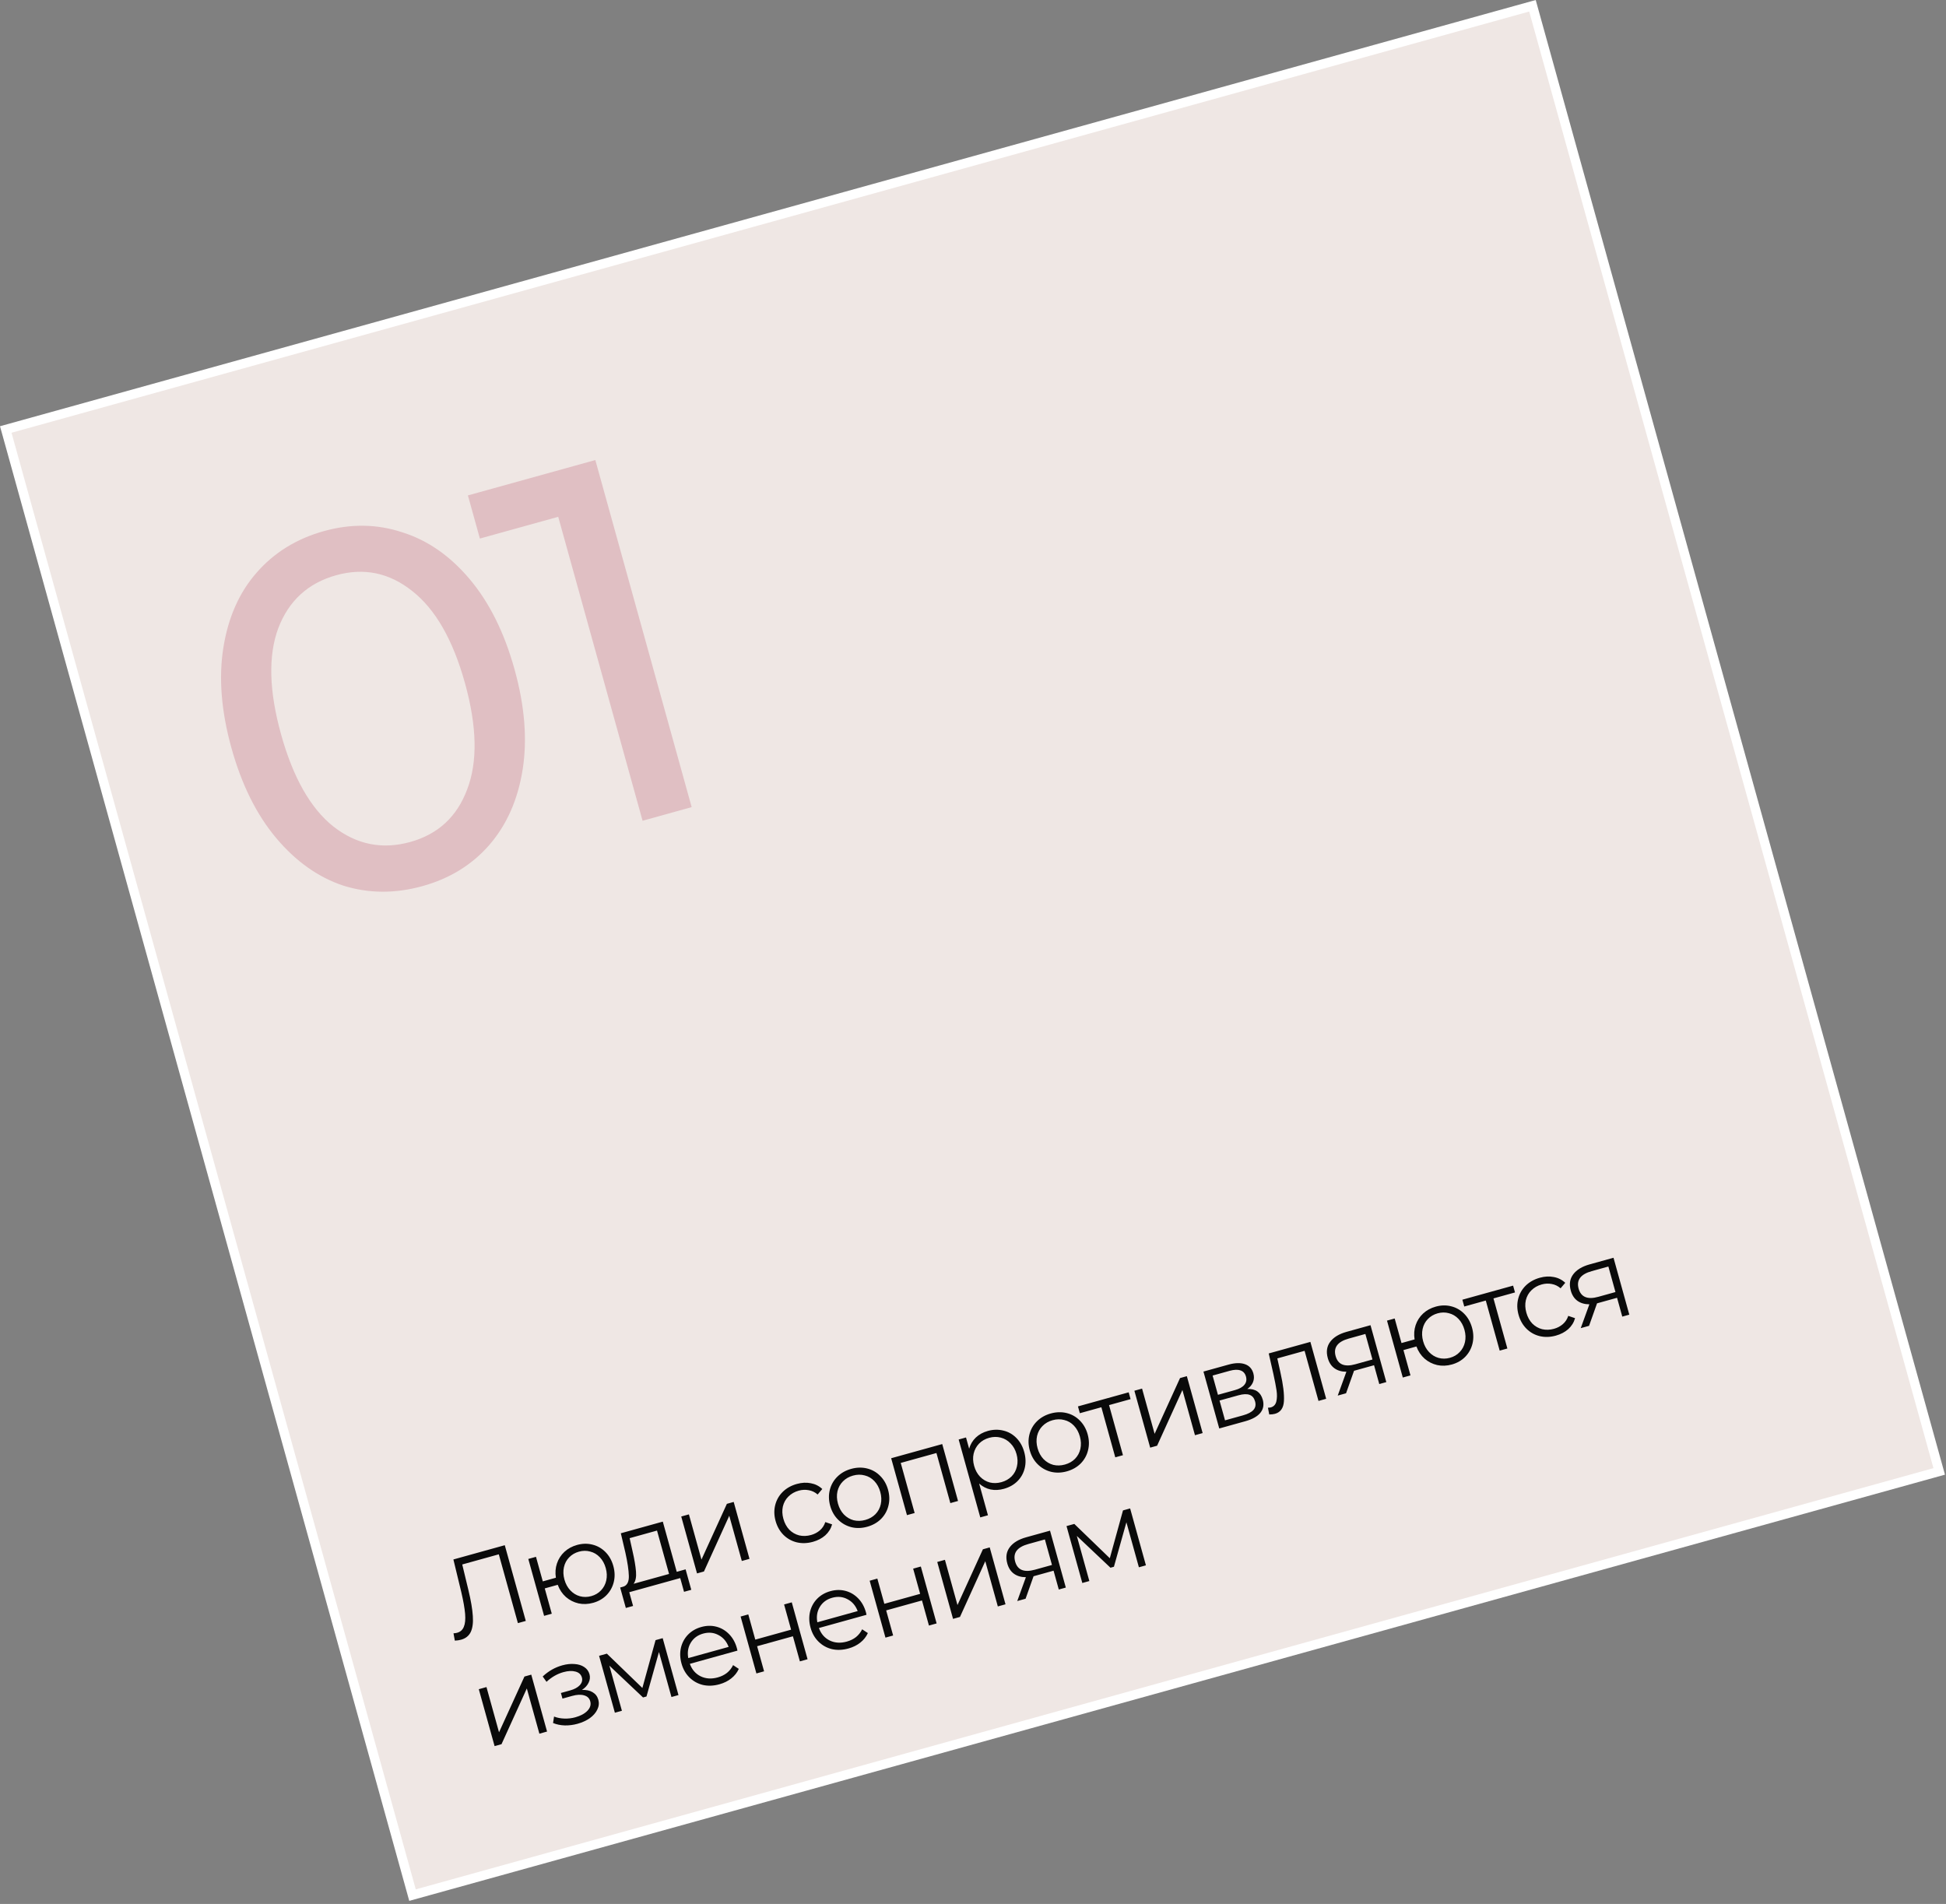 <?xml version="1.0" encoding="UTF-8"?> <svg xmlns="http://www.w3.org/2000/svg" width="416" height="407" viewBox="0 0 416 407" fill="none"><rect x="0" y="0" width="416" height="407" fill="#808080" stroke="none"/><rect x="1.231" y="91.811" width="338.702" height="325.147" transform="rotate(-15.511 1.231 91.811)" fill="#EFE7E4"></rect><rect x="1.231" y="91.811" width="338.702" height="325.147" transform="rotate(-15.511 1.231 91.811)" stroke="white" stroke-width="2"></rect><path d="M90.321 189.421C84.456 191.049 78.815 191.016 73.398 189.323C68.032 187.539 63.248 184.149 59.045 179.151C54.842 174.153 51.652 167.732 49.475 159.889C47.298 152.045 46.723 144.899 47.749 138.449C48.775 132 51.137 126.664 54.836 122.441C58.585 118.128 63.393 115.157 69.258 113.529C75.052 111.921 80.632 112.009 85.998 113.792C91.415 115.485 96.224 118.831 100.427 123.829C104.63 128.827 107.82 135.248 109.997 143.091C112.174 150.935 112.75 158.081 111.724 164.53C110.698 170.98 108.31 176.361 104.56 180.674C100.861 184.897 96.115 187.813 90.321 189.421ZM87.703 179.987C93.638 178.34 97.696 174.588 99.876 168.732C102.126 162.856 101.967 155.29 99.398 146.033C96.829 136.776 93.066 130.21 88.109 126.334C83.222 122.439 77.811 121.315 71.876 122.963C65.87 124.63 61.741 128.401 59.491 134.277C57.311 140.133 57.505 147.69 60.074 156.947C62.644 166.204 66.371 172.779 71.258 176.675C76.215 180.55 81.696 181.654 87.703 179.987ZM127.266 98.343L147.858 172.538L137.365 175.451L119.332 110.477L102.585 115.125L100.026 105.903L127.266 98.343Z" fill="#E0BFC3"></path><path d="M107.908 330.316L112.4 346.504L110.712 346.972L106.63 332.264L98.814 334.434L100.13 339.896C100.674 342.153 100.989 344.008 101.077 345.462C101.176 346.896 101.027 348.033 100.63 348.874C100.228 349.699 99.541 350.247 98.57 350.517C98.153 350.632 97.707 350.698 97.23 350.714L96.945 349.149C97.224 349.138 97.487 349.098 97.734 349.03C98.412 348.842 98.885 348.42 99.151 347.765C99.433 347.105 99.526 346.183 99.429 344.998C99.328 343.797 99.058 342.253 98.617 340.366L96.923 333.364L107.908 330.316ZM123.363 330.26C124.504 329.943 125.602 329.921 126.657 330.193C127.728 330.46 128.656 330.991 129.441 331.786C130.226 332.581 130.783 333.572 131.113 334.76C131.442 335.947 131.476 337.083 131.212 338.169C130.949 339.255 130.43 340.196 129.655 340.993C128.891 341.769 127.938 342.316 126.797 342.632C125.718 342.932 124.675 342.972 123.668 342.754C122.656 342.52 121.758 342.064 120.971 341.385C120.201 340.702 119.619 339.834 119.227 338.781L116.452 339.551L117.954 344.962L116.312 345.418L112.936 333.254L114.578 332.798L116.035 338.048L118.833 337.271C118.666 336.188 118.74 335.171 119.058 334.22C119.386 333.249 119.92 332.42 120.659 331.733C121.398 331.046 122.3 330.555 123.363 330.26ZM126.399 341.199C127.232 340.968 127.924 340.56 128.476 339.975C129.043 339.386 129.418 338.675 129.603 337.844C129.787 337.012 129.751 336.134 129.494 335.209C129.237 334.284 128.816 333.512 128.229 332.895C127.643 332.277 126.957 331.87 126.171 331.673C125.397 331.456 124.594 331.463 123.761 331.694C122.929 331.925 122.229 332.335 121.662 332.924C121.106 333.494 120.736 334.194 120.551 335.026C120.367 335.857 120.403 336.736 120.66 337.661C120.917 338.586 121.338 339.357 121.925 339.975C122.512 340.592 123.192 341.01 123.966 341.226C124.756 341.439 125.567 341.43 126.399 341.199ZM146.563 335.478L147.776 339.849L146.227 340.279L145.412 337.342L134.519 340.365L135.334 343.302L133.785 343.732L132.572 339.361L133.266 339.168C134.07 338.895 134.458 338.14 134.43 336.902C134.402 335.665 134.153 333.99 133.684 331.879L132.716 327.764L141.689 325.274L144.667 336.004L146.563 335.478ZM135.212 331.554C135.615 333.303 135.864 334.769 135.96 335.955C136.053 337.125 135.879 337.995 135.44 338.565L143.025 336.46L140.451 327.186L134.6 328.81L135.212 331.554ZM145.629 324.18L147.27 323.725L149.953 333.391L155.388 321.472L156.845 321.067L160.221 333.232L158.579 333.687L155.896 324.021L150.485 335.934L149.005 336.344L145.629 324.18ZM173.786 329.591C172.583 329.925 171.431 329.962 170.33 329.704C169.244 329.44 168.301 328.913 167.5 328.123C166.695 327.317 166.128 326.32 165.799 325.133C165.469 323.946 165.444 322.807 165.722 321.717C166.001 320.627 166.538 319.689 167.333 318.904C168.143 318.114 169.15 317.553 170.352 317.219C171.4 316.928 172.391 316.877 173.324 317.067C174.267 317.236 175.087 317.648 175.783 318.302L174.789 319.475C174.221 318.984 173.588 318.679 172.89 318.557C172.188 318.42 171.475 318.452 170.75 318.653C169.871 318.897 169.133 319.317 168.535 319.915C167.948 320.493 167.555 321.2 167.355 322.036C167.171 322.867 167.207 323.746 167.464 324.671C167.725 325.611 168.149 326.39 168.735 327.008C169.333 327.606 170.034 328.009 170.839 328.217C171.655 328.406 172.503 328.378 173.382 328.134C174.106 327.933 174.736 327.601 175.272 327.137C175.807 326.672 176.192 326.084 176.426 325.372L177.882 325.864C177.623 326.783 177.134 327.566 176.417 328.213C175.696 328.845 174.819 329.305 173.786 329.591ZM185.388 326.371C184.216 326.696 183.087 326.727 182.001 326.464C180.911 326.186 179.966 325.651 179.165 324.86C178.365 324.07 177.799 323.081 177.47 321.894C177.141 320.706 177.115 319.568 177.394 318.478C177.672 317.387 178.209 316.45 179.004 315.664C179.799 314.879 180.782 314.324 181.954 313.999C183.126 313.674 184.255 313.643 185.34 313.906C186.426 314.169 187.362 314.698 188.147 315.493C188.948 316.284 189.513 317.273 189.842 318.46C190.172 319.647 190.197 320.786 189.919 321.876C189.655 322.962 189.129 323.905 188.338 324.706C187.543 325.491 186.56 326.046 185.388 326.371ZM184.983 324.914C185.847 324.675 186.564 324.268 187.136 323.694C187.718 323.101 188.102 322.388 188.286 321.557C188.47 320.725 188.434 319.847 188.177 318.922C187.921 317.997 187.499 317.226 186.912 316.608C186.326 315.99 185.632 315.585 184.831 315.392C184.042 315.18 183.215 315.193 182.352 315.433C181.489 315.672 180.766 316.089 180.183 316.682C179.612 317.256 179.226 317.961 179.026 318.797C178.842 319.628 178.878 320.506 179.135 321.431C179.392 322.357 179.813 323.128 180.4 323.745C181.002 324.359 181.698 324.772 182.487 324.984C183.288 325.177 184.12 325.154 184.983 324.914ZM201.423 308.695L204.799 320.859L203.157 321.315L200.185 310.608L192.553 312.726L195.525 323.433L193.883 323.889L190.507 311.725L201.423 308.695ZM211.175 305.889C212.316 305.572 213.422 305.548 214.492 305.815C215.558 306.067 216.484 306.591 217.269 307.386C218.055 308.181 218.614 309.179 218.948 310.382C219.286 311.6 219.323 312.752 219.06 313.838C218.797 314.924 218.276 315.857 217.496 316.638C216.728 317.399 215.765 317.94 214.609 318.261C213.622 318.535 212.672 318.583 211.759 318.404C210.858 318.206 210.043 317.785 209.316 317.14L211.197 323.916L209.555 324.371L204.934 307.721L206.506 307.284L207.174 309.689C207.445 308.751 207.921 307.954 208.603 307.3C209.3 306.642 210.158 306.171 211.175 305.889ZM214.089 316.836C214.937 316.601 215.654 316.194 216.241 315.616C216.824 315.023 217.207 314.31 217.391 313.479C217.591 312.643 217.563 311.763 217.306 310.838C217.049 309.913 216.622 309.151 216.024 308.553C215.438 307.935 214.742 307.522 213.937 307.314C213.132 307.106 212.305 307.119 211.457 307.355C210.594 307.594 209.871 308.011 209.289 308.604C208.722 309.193 208.338 309.906 208.138 310.742C207.95 311.558 207.984 312.429 208.241 313.354C208.497 314.279 208.919 315.05 209.505 315.668C210.107 316.281 210.803 316.694 211.593 316.906C212.394 317.099 213.226 317.076 214.089 316.836ZM228.058 314.529C226.886 314.854 225.757 314.885 224.671 314.622C223.581 314.343 222.636 313.808 221.835 313.018C221.034 312.227 220.469 311.238 220.14 310.051C219.81 308.864 219.785 307.725 220.064 306.635C220.342 305.545 220.879 304.607 221.674 303.822C222.469 303.037 223.452 302.481 224.624 302.156C225.796 301.831 226.924 301.8 228.01 302.063C229.096 302.326 230.032 302.855 230.817 303.65C231.618 304.441 232.183 305.43 232.512 306.617C232.842 307.804 232.867 308.943 232.589 310.033C232.325 311.119 231.798 312.062 231.008 312.863C230.213 313.648 229.229 314.203 228.058 314.529ZM227.653 313.072C228.517 312.832 229.234 312.425 229.805 311.852C230.388 311.258 230.771 310.546 230.956 309.714C231.14 308.883 231.104 308.004 230.847 307.079C230.59 306.154 230.169 305.383 229.582 304.765C228.996 304.148 228.302 303.742 227.501 303.55C226.712 303.337 225.885 303.35 225.022 303.59C224.158 303.83 223.436 304.246 222.853 304.84C222.282 305.413 221.896 306.118 221.696 306.954C221.512 307.786 221.548 308.664 221.805 309.589C222.062 310.514 222.483 311.285 223.07 311.903C223.672 312.516 224.368 312.929 225.157 313.142C225.958 313.335 226.79 313.311 227.653 313.072ZM241.686 299.09L237.084 300.367L240.056 311.074L238.414 311.53L235.442 300.823L230.84 302.1L230.436 300.643L241.282 297.633L241.686 299.09ZM242.5 297.295L244.142 296.839L246.824 306.506L252.259 294.586L253.716 294.182L257.092 306.346L255.45 306.802L252.767 297.135L247.356 309.048L245.876 309.459L242.5 297.295ZM266.642 296.921C268.399 296.848 269.5 297.614 269.945 299.217C270.24 300.281 270.074 301.207 269.446 301.996C268.818 302.784 267.725 303.395 266.168 303.827L260.641 305.361L257.265 293.197L262.63 291.708C264.018 291.323 265.18 291.291 266.116 291.612C267.052 291.933 267.659 292.595 267.937 293.597C268.121 294.26 268.094 294.882 267.857 295.463C267.631 296.024 267.226 296.51 266.642 296.921ZM260.363 298.165L264.016 297.151C264.957 296.89 265.625 296.514 266.02 296.022C266.43 295.527 266.541 294.94 266.353 294.261C266.164 293.583 265.769 293.145 265.166 292.947C264.578 292.744 263.814 292.774 262.874 293.035L259.22 294.049L260.363 298.165ZM265.739 302.551C266.788 302.26 267.527 301.872 267.957 301.388C268.387 300.903 268.501 300.298 268.3 299.574C268.099 298.849 267.713 298.384 267.141 298.177C266.564 297.955 265.76 297.987 264.727 298.274L260.703 299.391L261.877 303.623L265.739 302.551ZM280.123 286.853L283.499 299.017L281.857 299.473L278.885 288.765L273.057 290.383L273.73 293.434C274.308 295.997 274.554 298.021 274.468 299.506C274.382 300.991 273.746 301.898 272.559 302.228C272.235 302.317 271.825 302.365 271.328 302.37L271.052 300.927C271.347 300.912 271.548 300.889 271.656 300.859C272.288 300.684 272.685 300.258 272.846 299.582C273.007 298.907 273.022 298.122 272.89 297.229C272.758 296.336 272.534 295.169 272.218 293.729L271.219 289.324L280.123 286.853ZM292.977 283.285L296.353 295.449L294.85 295.867L293.733 291.843L289.917 292.902L289.454 293.03L287.75 297.837L285.969 298.331L287.818 293.235C286.805 293.234 285.956 292.988 285.272 292.497C284.587 292.006 284.111 291.275 283.841 290.304C283.464 288.947 283.64 287.786 284.368 286.82C285.097 285.854 286.262 285.149 287.866 284.704L292.977 283.285ZM285.519 289.888C286.02 291.692 287.418 292.275 289.716 291.638L293.393 290.617L291.878 285.159L288.316 286.148C285.942 286.807 285.01 288.054 285.519 289.888ZM306.929 279.313C308.07 278.997 309.168 278.974 310.223 279.246C311.294 279.513 312.222 280.045 313.007 280.839C313.792 281.634 314.349 282.626 314.679 283.813C315.008 285 315.042 286.136 314.778 287.222C314.515 288.308 313.996 289.249 313.221 290.046C312.457 290.822 311.504 291.369 310.363 291.686C309.284 291.985 308.241 292.026 307.234 291.807C306.222 291.573 305.323 291.117 304.537 290.438C303.767 289.755 303.185 288.887 302.793 287.834L300.018 288.604L301.52 294.015L299.878 294.471L296.502 282.307L298.144 281.851L299.601 287.101L302.399 286.324C302.232 285.241 302.306 284.224 302.623 283.273C302.952 282.302 303.485 281.473 304.225 280.786C304.964 280.099 305.866 279.608 306.929 279.313ZM309.965 290.252C310.798 290.021 311.49 289.613 312.042 289.028C312.609 288.439 312.984 287.728 313.169 286.897C313.353 286.065 313.317 285.187 313.06 284.262C312.803 283.337 312.382 282.566 311.795 281.948C311.209 281.33 310.523 280.923 309.737 280.726C308.963 280.509 308.16 280.516 307.327 280.747C306.495 280.978 305.795 281.388 305.228 281.977C304.672 282.547 304.302 283.247 304.117 284.079C303.933 284.91 303.969 285.789 304.226 286.714C304.483 287.639 304.904 288.41 305.491 289.028C306.077 289.645 306.758 290.063 307.532 290.279C308.322 290.492 309.133 290.483 309.965 290.252ZM323.864 276.282L319.262 277.559L322.234 288.266L320.592 288.722L317.62 278.015L313.018 279.292L312.614 277.835L323.46 274.825L323.864 276.282ZM332.609 285.511C331.406 285.845 330.254 285.883 329.153 285.624C328.067 285.361 327.124 284.834 326.323 284.043C325.518 283.237 324.951 282.24 324.622 281.053C324.292 279.866 324.267 278.727 324.545 277.637C324.824 276.547 325.361 275.609 326.156 274.824C326.966 274.034 327.973 273.473 329.175 273.139C330.224 272.848 331.214 272.797 332.147 272.987C333.09 273.157 333.91 273.568 334.607 274.222L333.612 275.395C333.044 274.905 332.411 274.599 331.713 274.477C331.011 274.34 330.298 274.372 329.573 274.573C328.694 274.817 327.956 275.238 327.358 275.835C326.771 276.413 326.378 277.12 326.178 277.956C325.994 278.788 326.03 279.666 326.287 280.591C326.548 281.531 326.972 282.31 327.558 282.928C328.156 283.526 328.857 283.929 329.662 284.137C330.478 284.326 331.326 284.298 332.205 284.055C332.929 283.853 333.559 283.521 334.095 283.057C334.63 282.593 335.015 282.004 335.249 281.292L336.705 281.784C336.446 282.703 335.957 283.486 335.24 284.134C334.519 284.765 333.642 285.225 332.609 285.511ZM344.924 268.868L348.3 281.032L346.797 281.449L345.68 277.425L341.864 278.484L341.402 278.613L339.697 283.42L337.917 283.914L339.765 278.818C338.752 278.817 337.903 278.571 337.219 278.08C336.535 277.589 336.058 276.858 335.788 275.887C335.412 274.53 335.588 273.369 336.316 272.403C337.044 271.437 338.21 270.731 339.813 270.286L344.924 268.868ZM337.466 275.471C337.967 277.275 339.366 277.858 341.663 277.22L345.34 276.2L343.825 270.742L340.264 271.73C337.89 272.389 336.957 273.636 337.466 275.471ZM102.353 361.098L103.995 360.642L106.678 370.309L112.113 358.39L113.569 357.985L116.946 370.149L115.304 370.605L112.621 360.938L107.21 372.851L105.729 373.262L102.353 361.098ZM124.408 361.254C125.327 361.214 126.086 361.377 126.686 361.742C127.3 362.103 127.706 362.638 127.903 363.347C128.1 364.056 128.029 364.757 127.689 365.449C127.366 366.137 126.83 366.75 126.083 367.29C125.332 367.814 124.455 368.215 123.453 368.493C122.574 368.737 121.677 368.853 120.76 368.842C119.84 368.815 118.995 368.642 118.226 368.325L118.441 366.945C119.111 367.207 119.849 367.351 120.653 367.377C121.457 367.403 122.237 367.311 122.992 367.101C124.118 366.789 124.977 366.326 125.571 365.713C126.176 365.08 126.378 364.402 126.176 363.677C125.997 363.029 125.565 362.61 124.88 362.418C124.192 362.21 123.339 362.248 122.321 362.53L120.24 363.108L119.906 361.905L121.895 361.353C122.805 361.101 123.49 360.728 123.951 360.235C124.407 359.726 124.554 359.179 124.392 358.593C124.212 357.946 123.755 357.524 123.02 357.33C122.301 357.131 121.44 357.171 120.438 357.449C119.127 357.813 117.924 358.503 116.829 359.522L116.013 358.378C117.253 357.22 118.651 356.425 120.208 355.993C121.133 355.736 122.004 355.644 122.821 355.716C123.65 355.769 124.34 355.984 124.893 356.362C125.462 356.735 125.836 357.246 126.016 357.893C126.187 358.51 126.123 359.117 125.824 359.715C125.54 360.308 125.068 360.821 124.408 361.254ZM141.665 350.187L145.041 362.352L143.538 362.769L140.868 353.148L138.202 362.656L137.462 362.861L130.27 356.065L132.947 365.708L131.443 366.126L128.067 353.961L129.732 353.499L137.322 360.833L140.139 350.611L141.665 350.187ZM157.649 352.85L147.473 355.674C147.917 356.913 148.687 357.803 149.784 358.345C150.876 358.872 152.093 358.95 153.435 358.578C154.19 358.368 154.848 358.044 155.407 357.607C155.962 357.154 156.398 356.601 156.715 355.948L157.935 356.756C157.576 357.553 157.034 358.234 156.311 358.8C155.604 359.362 154.764 359.778 153.793 360.047C152.544 360.394 151.361 360.44 150.245 360.185C149.139 359.911 148.186 359.378 147.385 358.588C146.585 357.797 146.02 356.808 145.69 355.621C145.361 354.434 145.32 353.3 145.567 352.218C145.831 351.132 146.337 350.203 147.085 349.43C147.849 348.654 148.794 348.109 149.92 347.797C151.045 347.485 152.128 347.466 153.167 347.742C154.207 348.018 155.112 348.556 155.882 349.355C156.647 350.139 157.197 351.132 157.53 352.335L157.649 352.85ZM150.311 349.208C149.139 349.533 148.258 350.184 147.666 351.162C147.085 352.121 146.907 353.216 147.133 354.448L155.759 352.054C155.317 350.882 154.593 350.037 153.586 349.519C152.59 348.982 151.498 348.878 150.311 349.208ZM158.321 345.565L159.963 345.109L161.458 350.498L169.113 348.373L167.617 342.985L169.259 342.529L172.635 354.693L170.993 355.149L169.504 349.784L161.85 351.908L163.339 357.273L161.697 357.729L158.321 345.565ZM185.237 345.193L175.062 348.017C175.505 349.256 176.275 350.146 177.372 350.689C178.465 351.216 179.682 351.293 181.023 350.921C181.779 350.711 182.436 350.387 182.995 349.95C183.55 349.497 183.987 348.944 184.304 348.292L185.524 349.099C185.164 349.896 184.623 350.578 183.9 351.144C183.192 351.705 182.353 352.121 181.381 352.39C180.132 352.737 178.95 352.783 177.833 352.528C176.727 352.254 175.774 351.722 174.974 350.931C174.173 350.14 173.608 349.151 173.278 347.964C172.949 346.777 172.908 345.643 173.156 344.561C173.419 343.475 173.925 342.546 174.674 341.774C175.438 340.997 176.383 340.452 177.508 340.14C178.634 339.828 179.716 339.809 180.756 340.085C181.795 340.361 182.7 340.899 183.47 341.698C184.235 342.482 184.785 343.475 185.119 344.678L185.237 345.193ZM177.9 341.551C176.728 341.876 175.846 342.527 175.254 343.505C174.673 344.464 174.496 345.559 174.721 346.792L183.347 344.397C182.906 343.225 182.181 342.38 181.174 341.862C180.178 341.325 179.087 341.221 177.9 341.551ZM185.909 337.908L187.551 337.452L189.047 342.841L196.701 340.716L195.206 335.328L196.848 334.872L200.224 347.036L198.582 347.492L197.093 342.127L189.438 344.251L190.927 349.617L189.285 350.072L185.909 337.908ZM200.358 333.898L202 333.442L204.683 343.109L210.117 331.189L211.574 330.785L214.95 342.949L213.308 343.405L210.626 333.738L205.214 345.651L203.734 346.062L200.358 333.898ZM224.466 327.207L227.842 339.371L226.339 339.788L225.222 335.764L221.407 336.823L220.944 336.952L219.24 341.759L217.459 342.253L219.307 337.157C218.294 337.156 217.446 336.91 216.761 336.419C216.077 335.928 215.6 335.197 215.331 334.226C214.954 332.869 215.13 331.708 215.858 330.742C216.586 329.776 217.752 329.07 219.356 328.625L224.466 327.207ZM217.009 333.81C217.509 335.614 218.908 336.197 221.205 335.559L224.882 334.539L223.368 329.081L219.806 330.069C217.432 330.728 216.499 331.975 217.009 333.81ZM241.59 322.454L244.966 334.619L243.463 335.036L240.793 325.415L238.126 334.923L237.386 335.128L230.195 328.332L232.871 337.975L231.368 338.393L227.992 326.228L229.657 325.766L237.247 333.1L240.064 322.878L241.59 322.454Z" fill="#0A0A0A"></path></svg> 